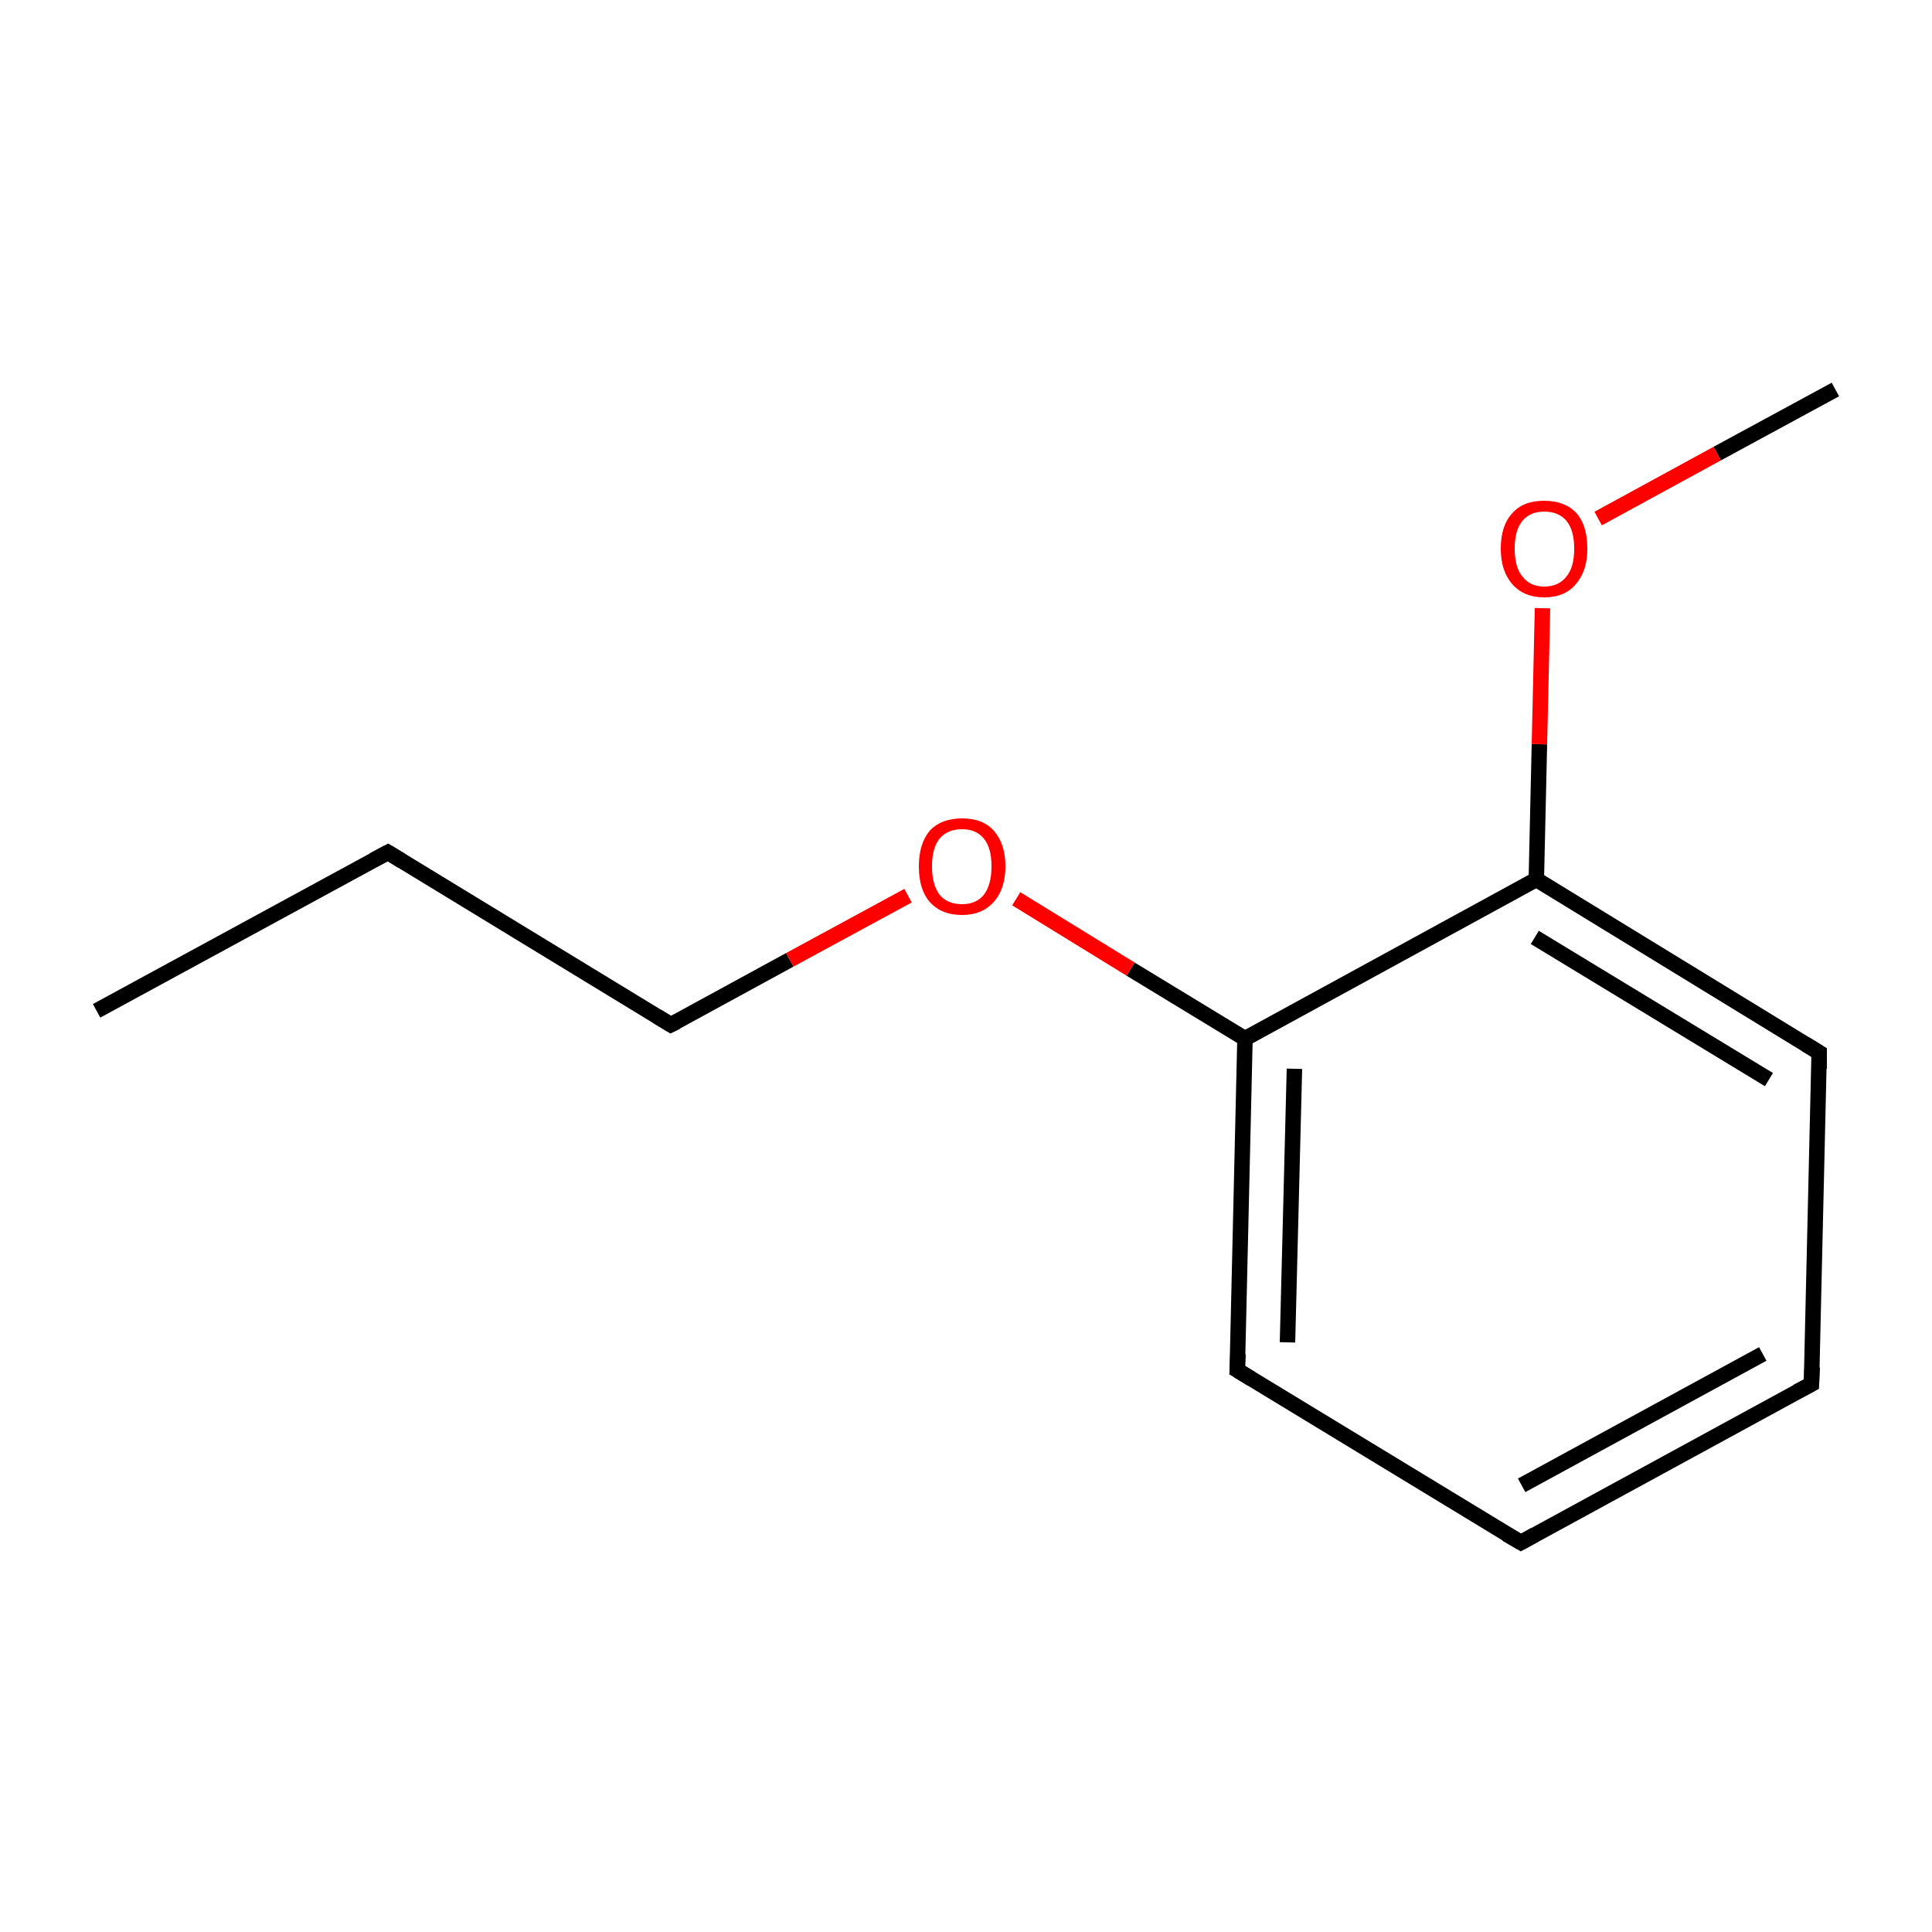 <?xml version='1.0' encoding='iso-8859-1'?>
<svg version='1.1' baseProfile='full'
              xmlns='http://www.w3.org/2000/svg'
                      xmlns:rdkit='http://www.rdkit.org/xml'
                      xmlns:xlink='http://www.w3.org/1999/xlink'
                  xml:space='preserve'
width='250px' height='250px' viewBox='0 0 250 250'>
<!-- END OF HEADER -->
<rect style='opacity:1.0;fill:#FFFFFF;stroke:none' width='250.0' height='250.0' x='0.0' y='0.0'> </rect>
<path class='bond-0 atom-0 atom-2' d='M 12.5,130.8 L 50.2,110.3' style='fill:none;fill-rule:evenodd;stroke:#000000;stroke-width:2.0px;stroke-linecap:butt;stroke-linejoin:miter;stroke-opacity:1' />
<path class='bond-1 atom-1 atom-10' d='M 237.5,50.4 L 222.2,58.7' style='fill:none;fill-rule:evenodd;stroke:#000000;stroke-width:2.0px;stroke-linecap:butt;stroke-linejoin:miter;stroke-opacity:1' />
<path class='bond-1 atom-1 atom-10' d='M 222.2,58.7 L 206.8,67.1' style='fill:none;fill-rule:evenodd;stroke:#FF0000;stroke-width:2.0px;stroke-linecap:butt;stroke-linejoin:miter;stroke-opacity:1' />
<path class='bond-2 atom-2 atom-7' d='M 50.2,110.3 L 86.8,132.6' style='fill:none;fill-rule:evenodd;stroke:#000000;stroke-width:2.0px;stroke-linecap:butt;stroke-linejoin:miter;stroke-opacity:1' />
<path class='bond-3 atom-3 atom-4' d='M 234.4,179.1 L 196.8,199.6' style='fill:none;fill-rule:evenodd;stroke:#000000;stroke-width:2.0px;stroke-linecap:butt;stroke-linejoin:miter;stroke-opacity:1' />
<path class='bond-3 atom-3 atom-4' d='M 228.1,175.2 L 196.9,192.2' style='fill:none;fill-rule:evenodd;stroke:#000000;stroke-width:2.0px;stroke-linecap:butt;stroke-linejoin:miter;stroke-opacity:1' />
<path class='bond-4 atom-3 atom-5' d='M 234.4,179.1 L 235.4,136.2' style='fill:none;fill-rule:evenodd;stroke:#000000;stroke-width:2.0px;stroke-linecap:butt;stroke-linejoin:miter;stroke-opacity:1' />
<path class='bond-5 atom-4 atom-6' d='M 196.8,199.6 L 160.1,177.3' style='fill:none;fill-rule:evenodd;stroke:#000000;stroke-width:2.0px;stroke-linecap:butt;stroke-linejoin:miter;stroke-opacity:1' />
<path class='bond-6 atom-5 atom-8' d='M 235.4,136.2 L 198.8,113.8' style='fill:none;fill-rule:evenodd;stroke:#000000;stroke-width:2.0px;stroke-linecap:butt;stroke-linejoin:miter;stroke-opacity:1' />
<path class='bond-6 atom-5 atom-8' d='M 228.9,139.7 L 198.6,121.3' style='fill:none;fill-rule:evenodd;stroke:#000000;stroke-width:2.0px;stroke-linecap:butt;stroke-linejoin:miter;stroke-opacity:1' />
<path class='bond-7 atom-6 atom-9' d='M 160.1,177.3 L 161.1,134.4' style='fill:none;fill-rule:evenodd;stroke:#000000;stroke-width:2.0px;stroke-linecap:butt;stroke-linejoin:miter;stroke-opacity:1' />
<path class='bond-7 atom-6 atom-9' d='M 166.6,173.7 L 167.5,138.3' style='fill:none;fill-rule:evenodd;stroke:#000000;stroke-width:2.0px;stroke-linecap:butt;stroke-linejoin:miter;stroke-opacity:1' />
<path class='bond-8 atom-7 atom-11' d='M 86.8,132.6 L 102.2,124.2' style='fill:none;fill-rule:evenodd;stroke:#000000;stroke-width:2.0px;stroke-linecap:butt;stroke-linejoin:miter;stroke-opacity:1' />
<path class='bond-8 atom-7 atom-11' d='M 102.2,124.2 L 117.5,115.9' style='fill:none;fill-rule:evenodd;stroke:#FF0000;stroke-width:2.0px;stroke-linecap:butt;stroke-linejoin:miter;stroke-opacity:1' />
<path class='bond-9 atom-8 atom-9' d='M 198.8,113.8 L 161.1,134.4' style='fill:none;fill-rule:evenodd;stroke:#000000;stroke-width:2.0px;stroke-linecap:butt;stroke-linejoin:miter;stroke-opacity:1' />
<path class='bond-10 atom-8 atom-10' d='M 198.8,113.8 L 199.2,96.3' style='fill:none;fill-rule:evenodd;stroke:#000000;stroke-width:2.0px;stroke-linecap:butt;stroke-linejoin:miter;stroke-opacity:1' />
<path class='bond-10 atom-8 atom-10' d='M 199.2,96.3 L 199.6,78.7' style='fill:none;fill-rule:evenodd;stroke:#FF0000;stroke-width:2.0px;stroke-linecap:butt;stroke-linejoin:miter;stroke-opacity:1' />
<path class='bond-11 atom-9 atom-11' d='M 161.1,134.4 L 146.3,125.4' style='fill:none;fill-rule:evenodd;stroke:#000000;stroke-width:2.0px;stroke-linecap:butt;stroke-linejoin:miter;stroke-opacity:1' />
<path class='bond-11 atom-9 atom-11' d='M 146.3,125.4 L 131.5,116.3' style='fill:none;fill-rule:evenodd;stroke:#FF0000;stroke-width:2.0px;stroke-linecap:butt;stroke-linejoin:miter;stroke-opacity:1' />
<path d='M 48.3,111.3 L 50.2,110.3 L 52.0,111.4' style='fill:none;stroke:#000000;stroke-width:2.0px;stroke-linecap:butt;stroke-linejoin:miter;stroke-opacity:1;' />
<path d='M 232.5,180.1 L 234.4,179.1 L 234.5,176.9' style='fill:none;stroke:#000000;stroke-width:2.0px;stroke-linecap:butt;stroke-linejoin:miter;stroke-opacity:1;' />
<path d='M 198.6,198.6 L 196.8,199.6 L 194.9,198.5' style='fill:none;stroke:#000000;stroke-width:2.0px;stroke-linecap:butt;stroke-linejoin:miter;stroke-opacity:1;' />
<path d='M 235.4,138.3 L 235.4,136.2 L 233.6,135.1' style='fill:none;stroke:#000000;stroke-width:2.0px;stroke-linecap:butt;stroke-linejoin:miter;stroke-opacity:1;' />
<path d='M 161.9,178.4 L 160.1,177.3 L 160.2,175.2' style='fill:none;stroke:#000000;stroke-width:2.0px;stroke-linecap:butt;stroke-linejoin:miter;stroke-opacity:1;' />
<path d='M 85.0,131.5 L 86.8,132.6 L 87.6,132.2' style='fill:none;stroke:#000000;stroke-width:2.0px;stroke-linecap:butt;stroke-linejoin:miter;stroke-opacity:1;' />
<path class='atom-10' d='M 194.2 71.0
Q 194.2 68.0, 195.7 66.4
Q 197.1 64.8, 199.8 64.8
Q 202.5 64.8, 204.0 66.4
Q 205.4 68.0, 205.4 71.0
Q 205.4 73.9, 203.9 75.6
Q 202.5 77.3, 199.8 77.3
Q 197.2 77.3, 195.7 75.6
Q 194.2 73.9, 194.2 71.0
M 199.8 75.9
Q 201.7 75.9, 202.7 74.6
Q 203.7 73.4, 203.7 71.0
Q 203.7 68.6, 202.7 67.4
Q 201.7 66.2, 199.8 66.2
Q 198.0 66.2, 197.0 67.4
Q 196.0 68.6, 196.0 71.0
Q 196.0 73.4, 197.0 74.6
Q 198.0 75.9, 199.8 75.9
' fill='#FF0000'/>
<path class='atom-11' d='M 118.9 112.1
Q 118.9 109.2, 120.3 107.5
Q 121.8 105.9, 124.5 105.9
Q 127.2 105.9, 128.6 107.5
Q 130.1 109.2, 130.1 112.1
Q 130.1 115.0, 128.6 116.7
Q 127.1 118.4, 124.5 118.4
Q 121.8 118.4, 120.3 116.7
Q 118.9 115.1, 118.9 112.1
M 124.5 117.0
Q 126.3 117.0, 127.3 115.8
Q 128.3 114.5, 128.3 112.1
Q 128.3 109.7, 127.3 108.5
Q 126.3 107.3, 124.5 107.3
Q 122.6 107.3, 121.6 108.5
Q 120.6 109.7, 120.6 112.1
Q 120.6 114.5, 121.6 115.8
Q 122.6 117.0, 124.5 117.0
' fill='#FF0000'/>
</svg>
